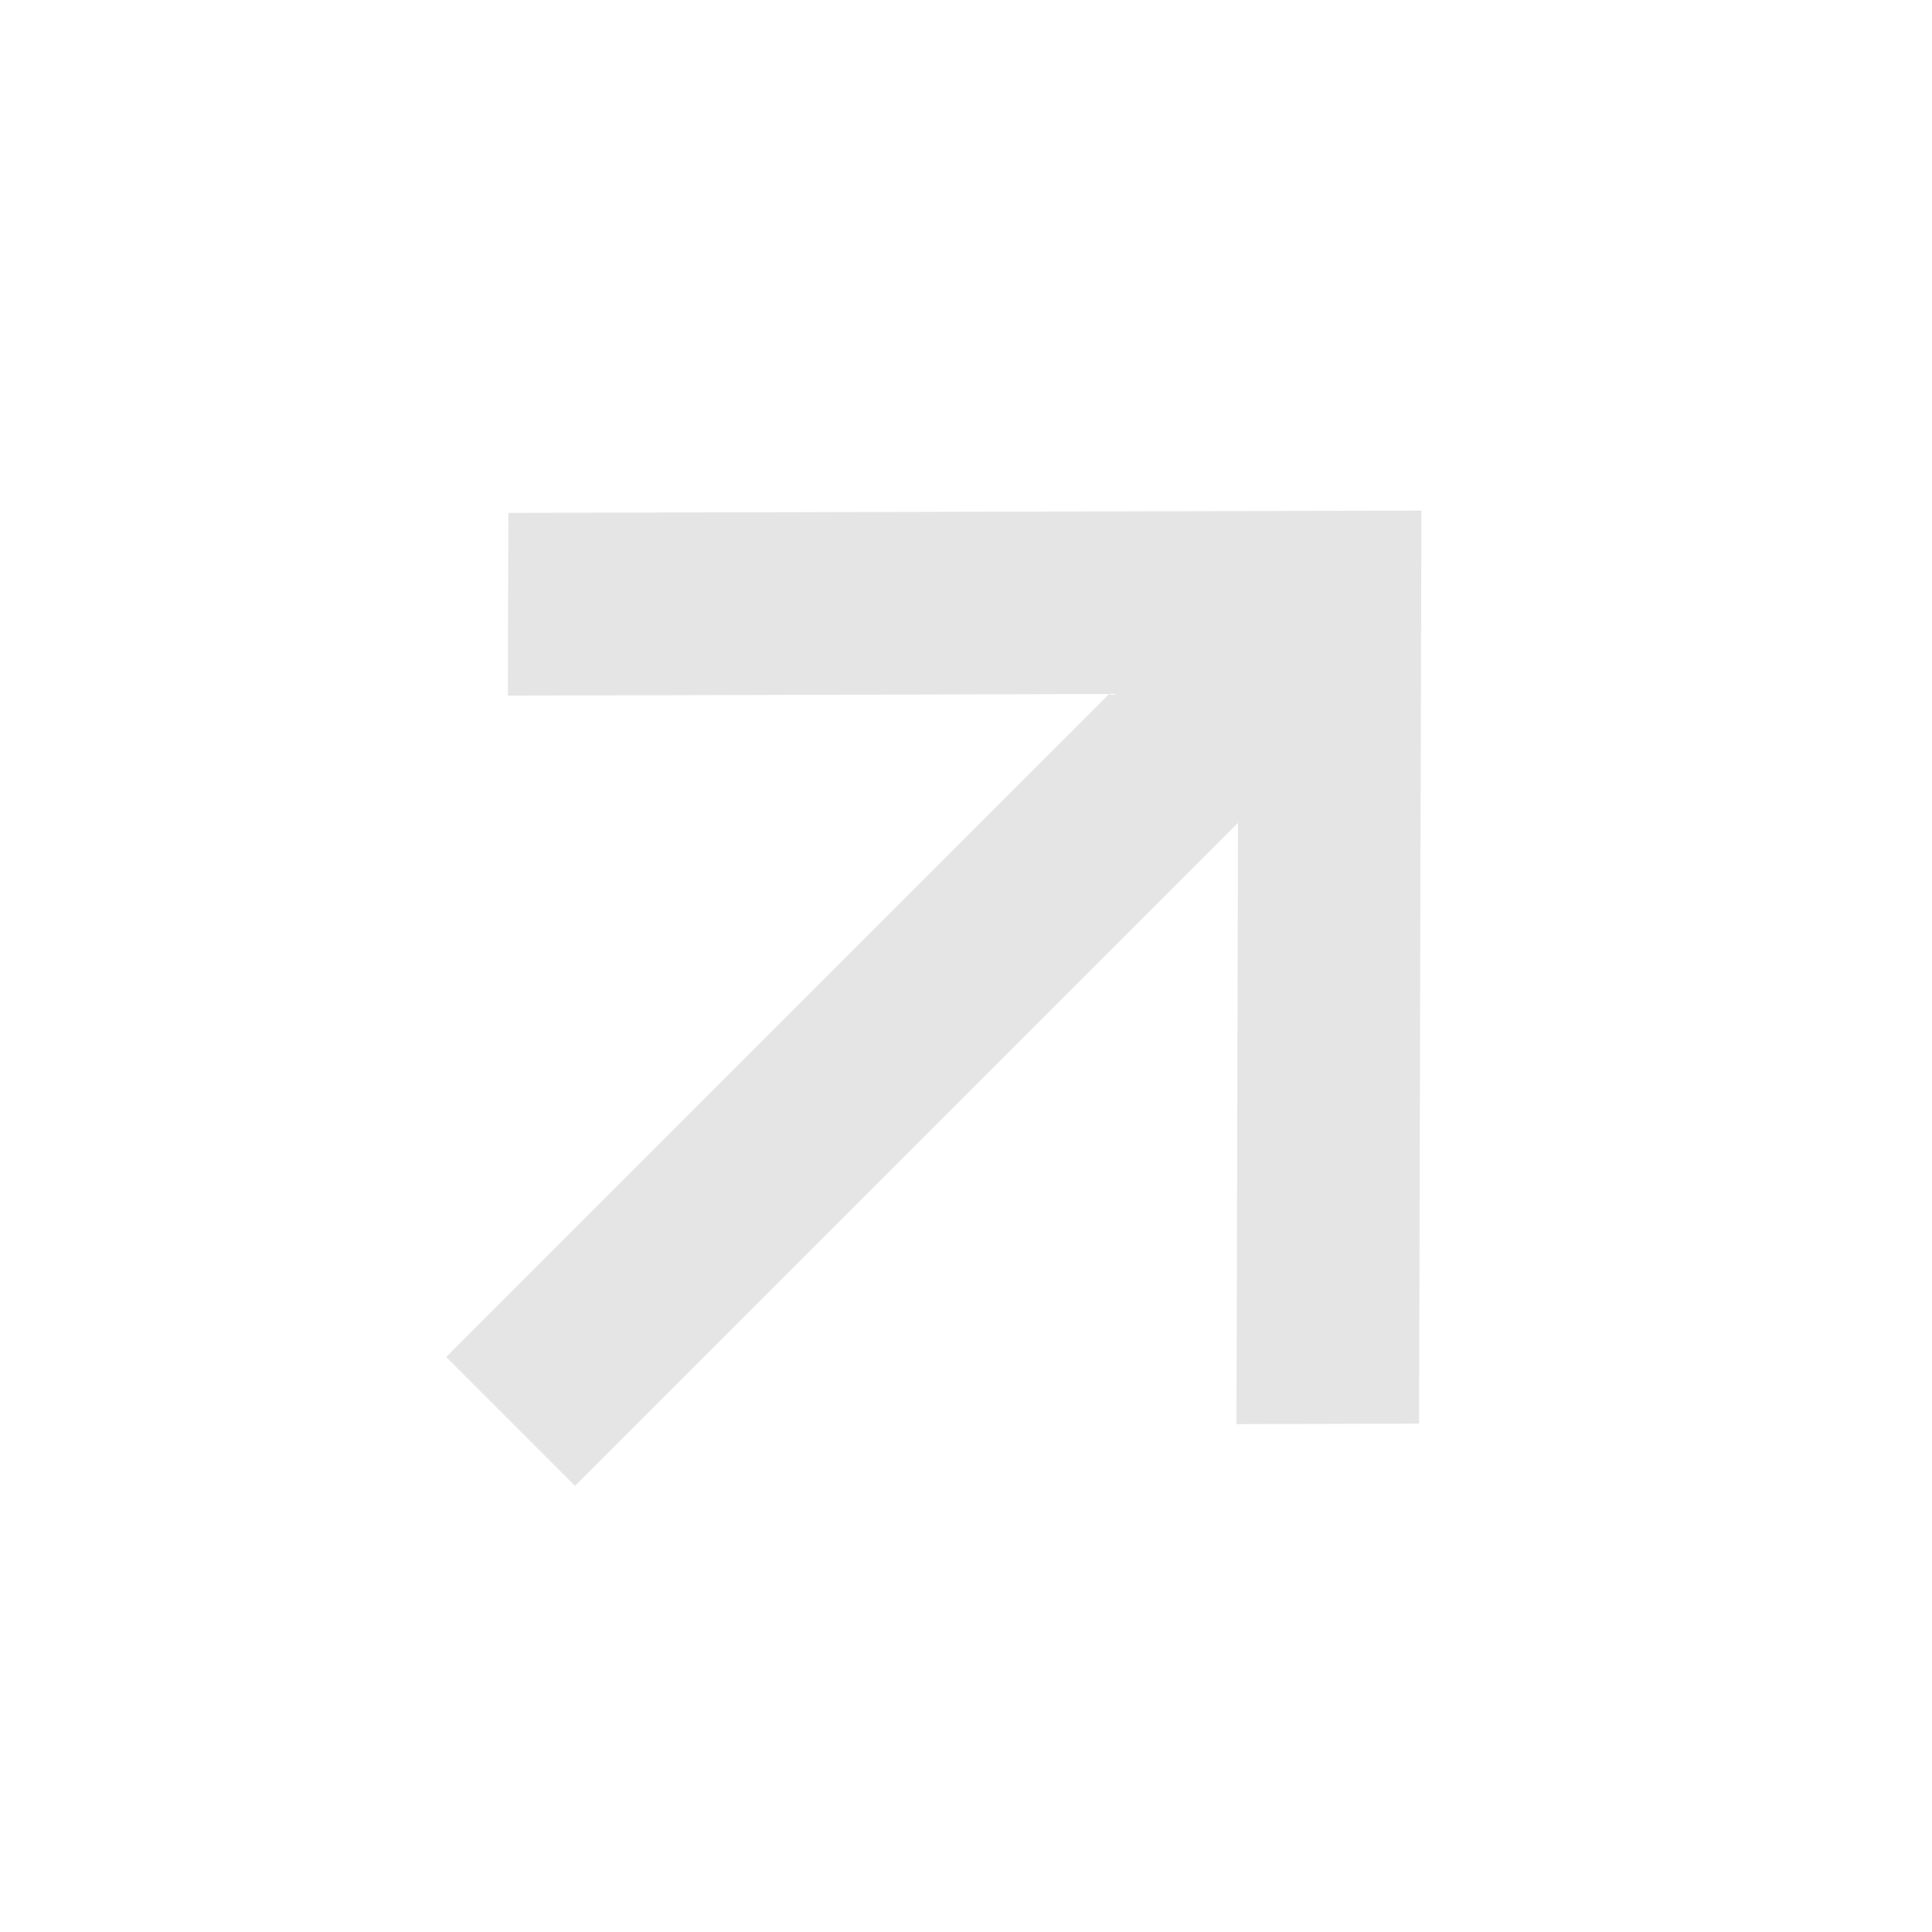 <svg xmlns="http://www.w3.org/2000/svg" width="800" height="800" fill="none" viewBox="0 0 24 24"><path fill="#E5E5E5" d="m13.779 8.621-7.47.02.006-2.27 11.342-.028-.029 11.342-2.268.006.019-7.47-8.236 8.236-1.6-1.6L13.78 8.62Z"/></svg>
